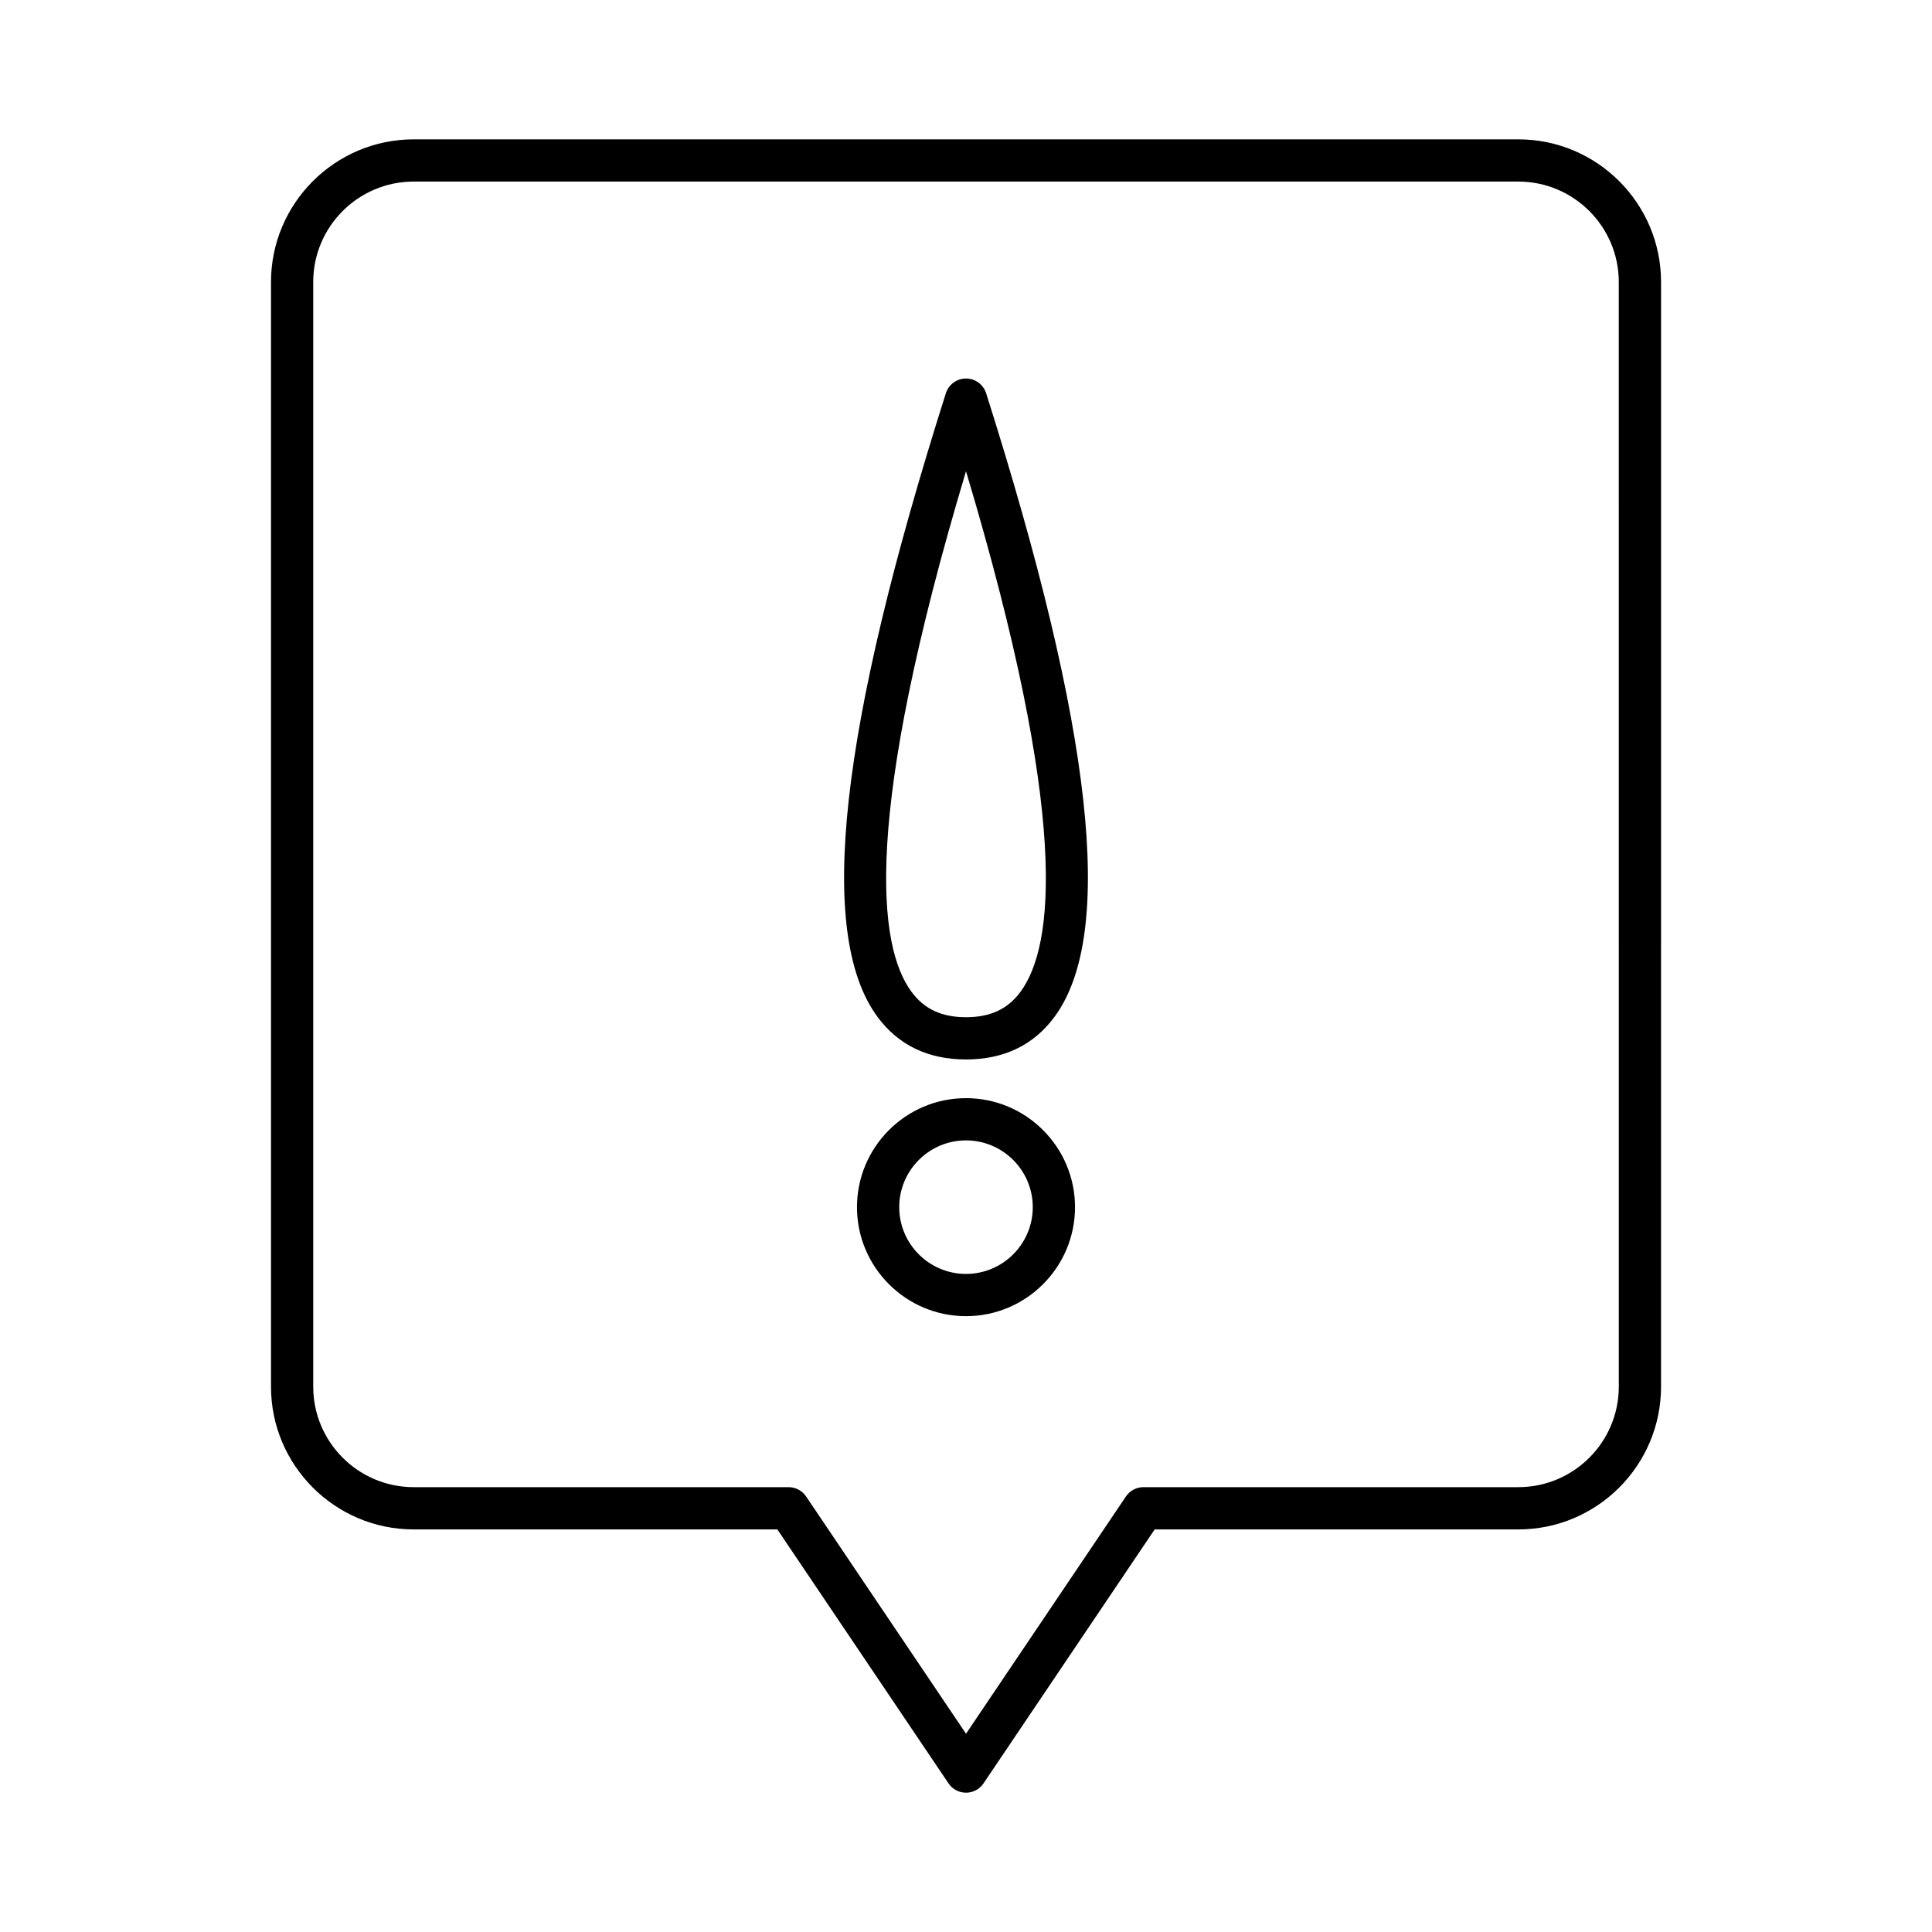 <?xml version="1.0" encoding="UTF-8"?>
<!-- Uploaded to: SVG Repo, www.svgrepo.com, Generator: SVG Repo Mixer Tools -->
<svg fill="#000000" width="800px" height="800px" version="1.1" viewBox="144 144 512 512" xmlns="http://www.w3.org/2000/svg">
 <g>
  <path d="m400 244.31c-2.438 0-4.598 1.582-5.336 3.902-28.312 89.176-34.266 143.2-18.188 165.17 5.527 7.555 13.441 11.383 23.523 11.383s17.996-3.828 23.523-11.383c16.078-21.969 10.125-75.996-18.188-165.17-0.738-2.32-2.898-3.902-5.336-3.902zm14.492 162.46c-3.394 4.637-8.004 6.801-14.492 6.801s-11.098-2.164-14.492-6.801c-8.836-12.074-13.039-45.941 14.492-137.89 27.527 91.945 23.324 125.82 14.492 137.89z"/>
  <path d="m400 435.02c-15.93 0-28.891 12.957-28.891 28.887 0 15.93 12.961 28.891 28.891 28.891s28.891-12.961 28.891-28.891c0-15.93-12.961-28.887-28.891-28.887zm0 46.582c-9.758 0-17.695-7.938-17.695-17.695 0-9.754 7.938-17.691 17.695-17.691s17.695 7.938 17.695 17.691c0 9.758-7.938 17.695-17.695 17.695z"/>
  <path d="m546.38 180.93h-292.75c-20.852 0-37.812 16.965-37.812 37.816v292.75c0 20.852 16.965 37.816 37.812 37.816h96.379l45.355 67.297c1.039 1.547 2.777 2.473 4.641 2.473 1.863 0 3.602-0.922 4.641-2.473l45.355-67.297h96.379c20.852 0 37.812-16.965 37.812-37.816l0.004-292.75c0-20.855-16.961-37.816-37.812-37.816zm26.617 330.56c0 14.68-11.941 26.621-26.617 26.621h-99.355c-1.863 0-3.602 0.926-4.641 2.469l-42.379 62.879-42.379-62.879c-1.039-1.543-2.777-2.469-4.641-2.469h-99.359c-14.68 0-26.617-11.941-26.617-26.621v-292.75c0-14.68 11.938-26.621 26.617-26.621h292.75c14.676 0 26.617 11.941 26.617 26.621z"/>
 </g>
</svg>